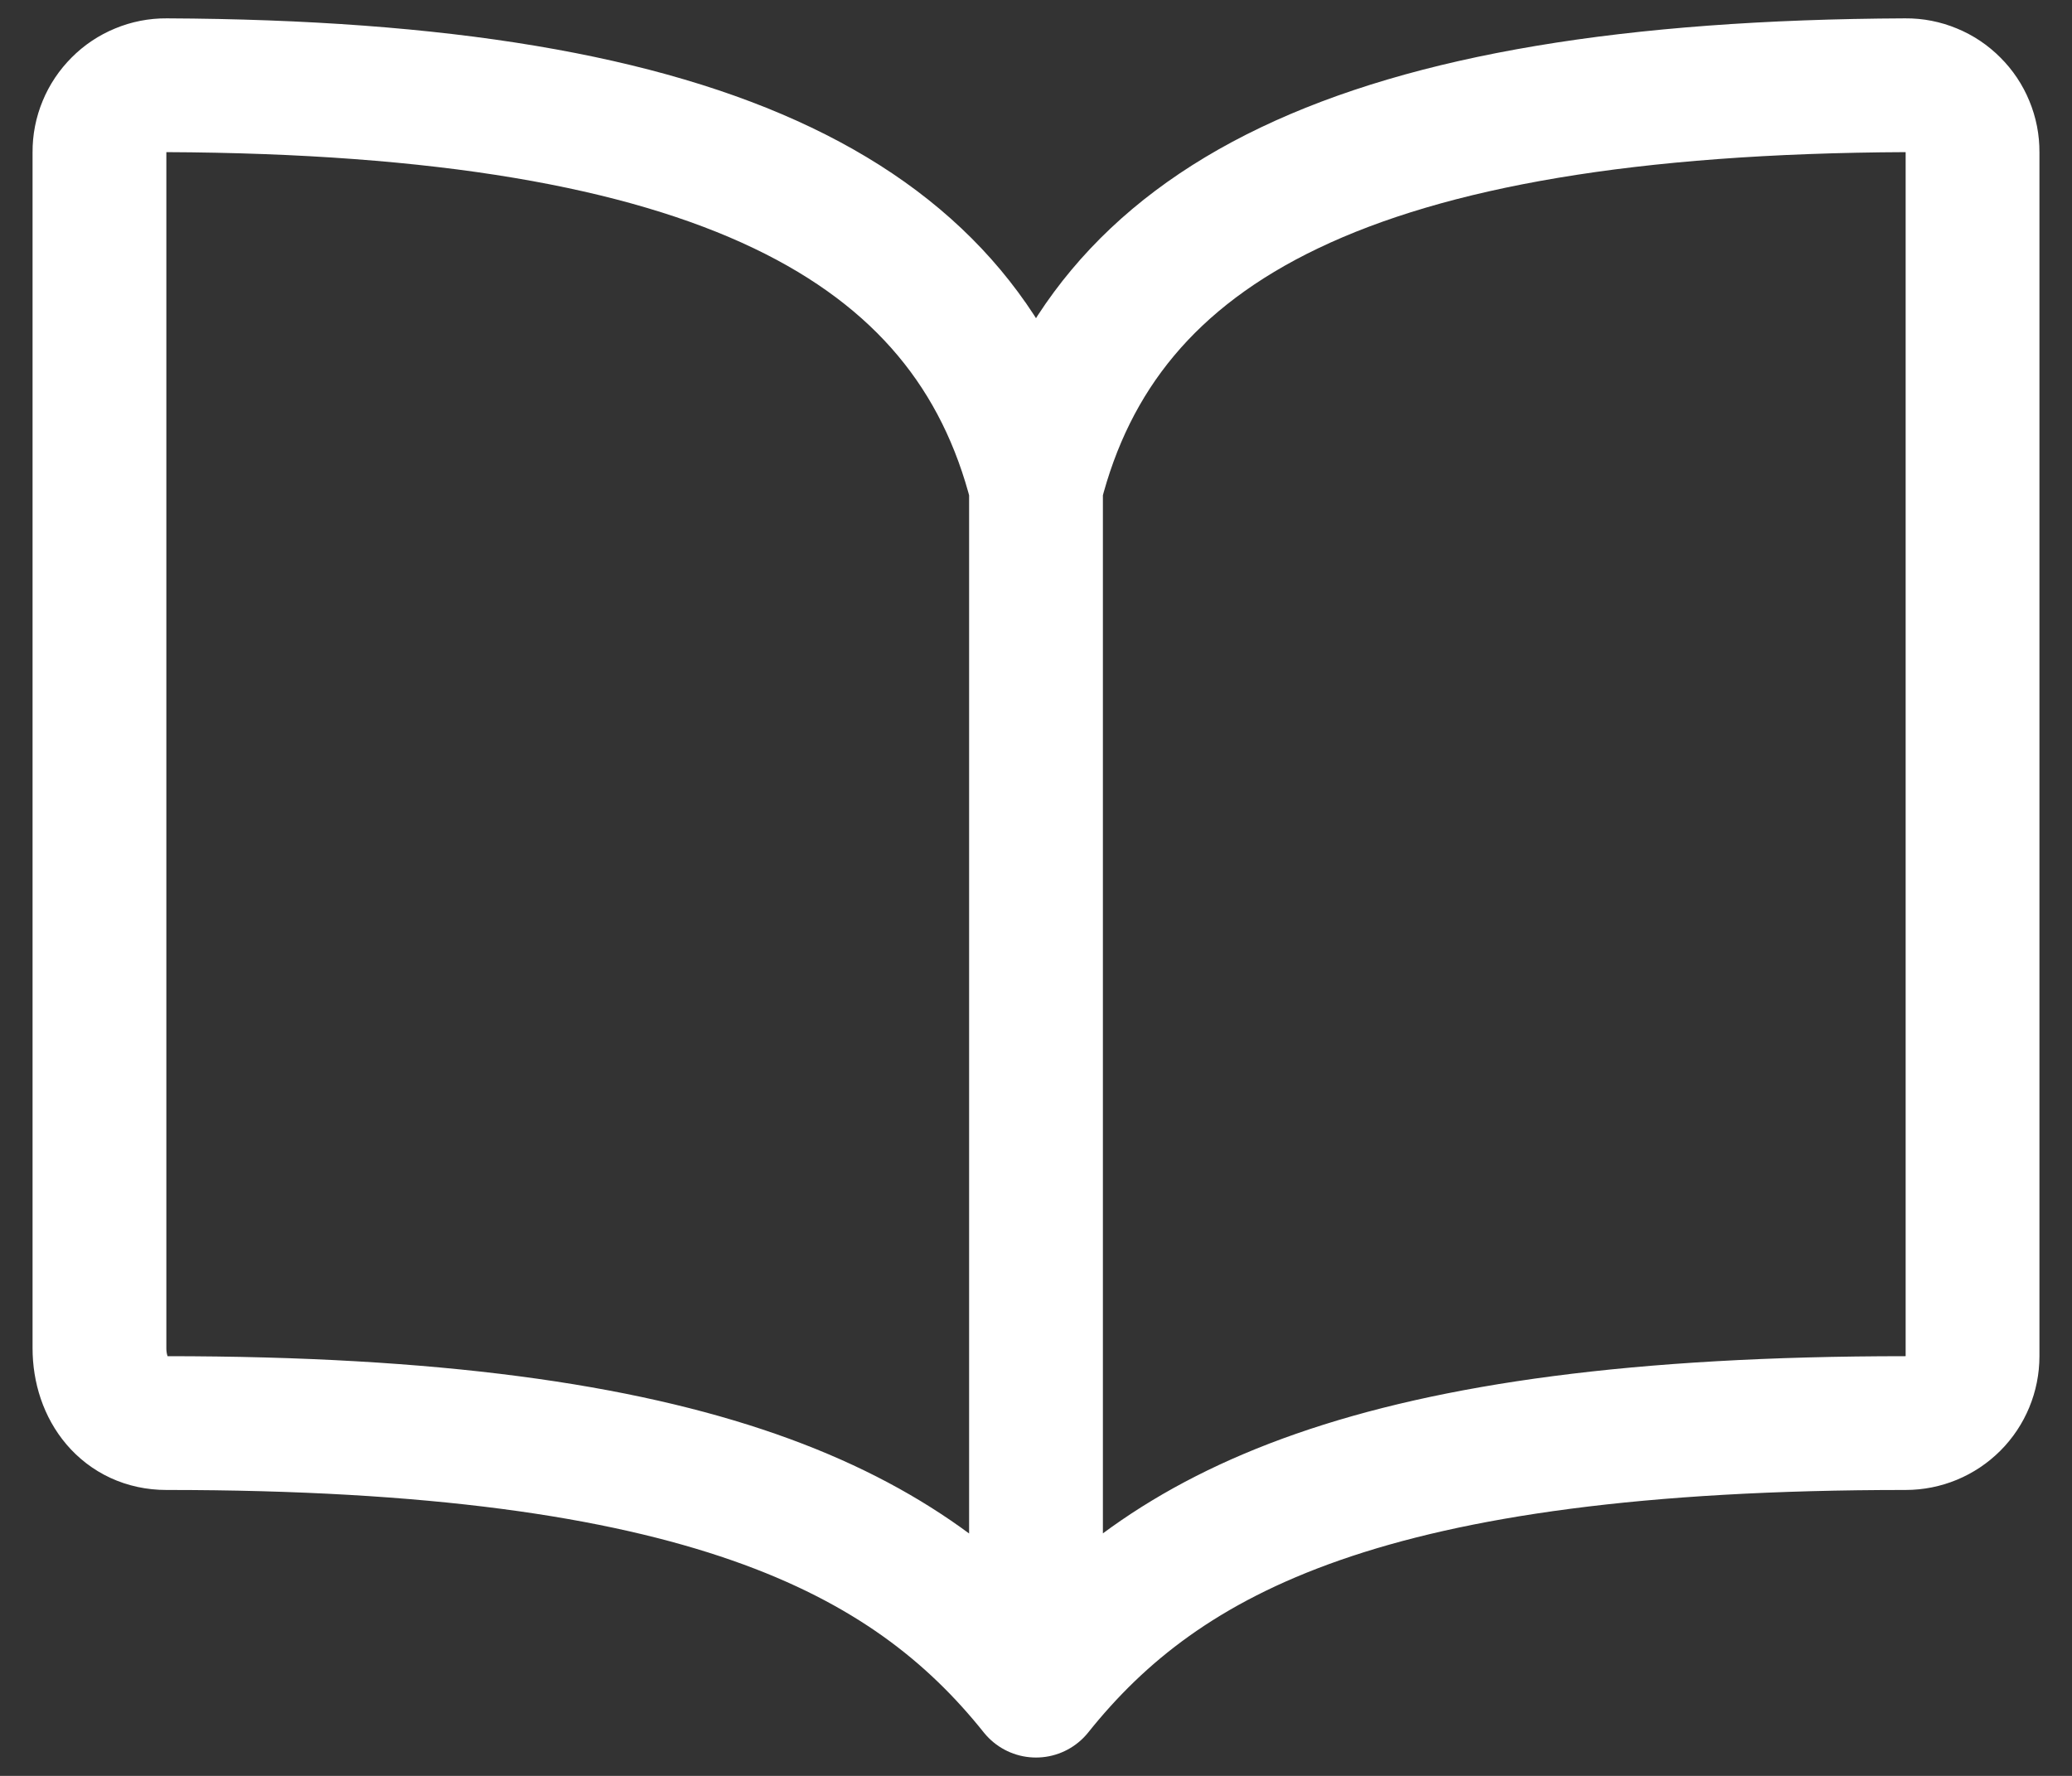 <svg width="28" height="24" viewBox="0 0 28 24" fill="none" xmlns="http://www.w3.org/2000/svg">
<rect x="0" y="0" width="28" height="24" fill="#333333" stroke="none"/>
<path d="M14 6.576C14.904 3.007 18.318 1.185 25.752 1.152C25.871 1.151 25.989 1.174 26.099 1.22C26.209 1.265 26.308 1.331 26.392 1.416C26.477 1.5 26.543 1.599 26.588 1.709C26.634 1.819 26.657 1.937 26.656 2.056V18.328C26.656 18.568 26.561 18.798 26.392 18.967C26.222 19.137 25.992 19.232 25.752 19.232C18.52 19.232 15.726 20.69 14 22.848M14 6.576C13.096 3.007 9.682 1.185 2.248 1.152C2.129 1.151 2.011 1.174 1.901 1.22C1.791 1.265 1.692 1.331 1.608 1.416C1.524 1.5 1.457 1.599 1.412 1.709C1.366 1.819 1.343 1.937 1.344 2.056V18.219C1.344 18.777 1.69 19.232 2.248 19.232C9.48 19.232 12.284 20.701 14 22.848M14 6.576V22.848" stroke="white" stroke-width="1.808" stroke-linecap="round" stroke-linejoin="round"/>
</svg>
